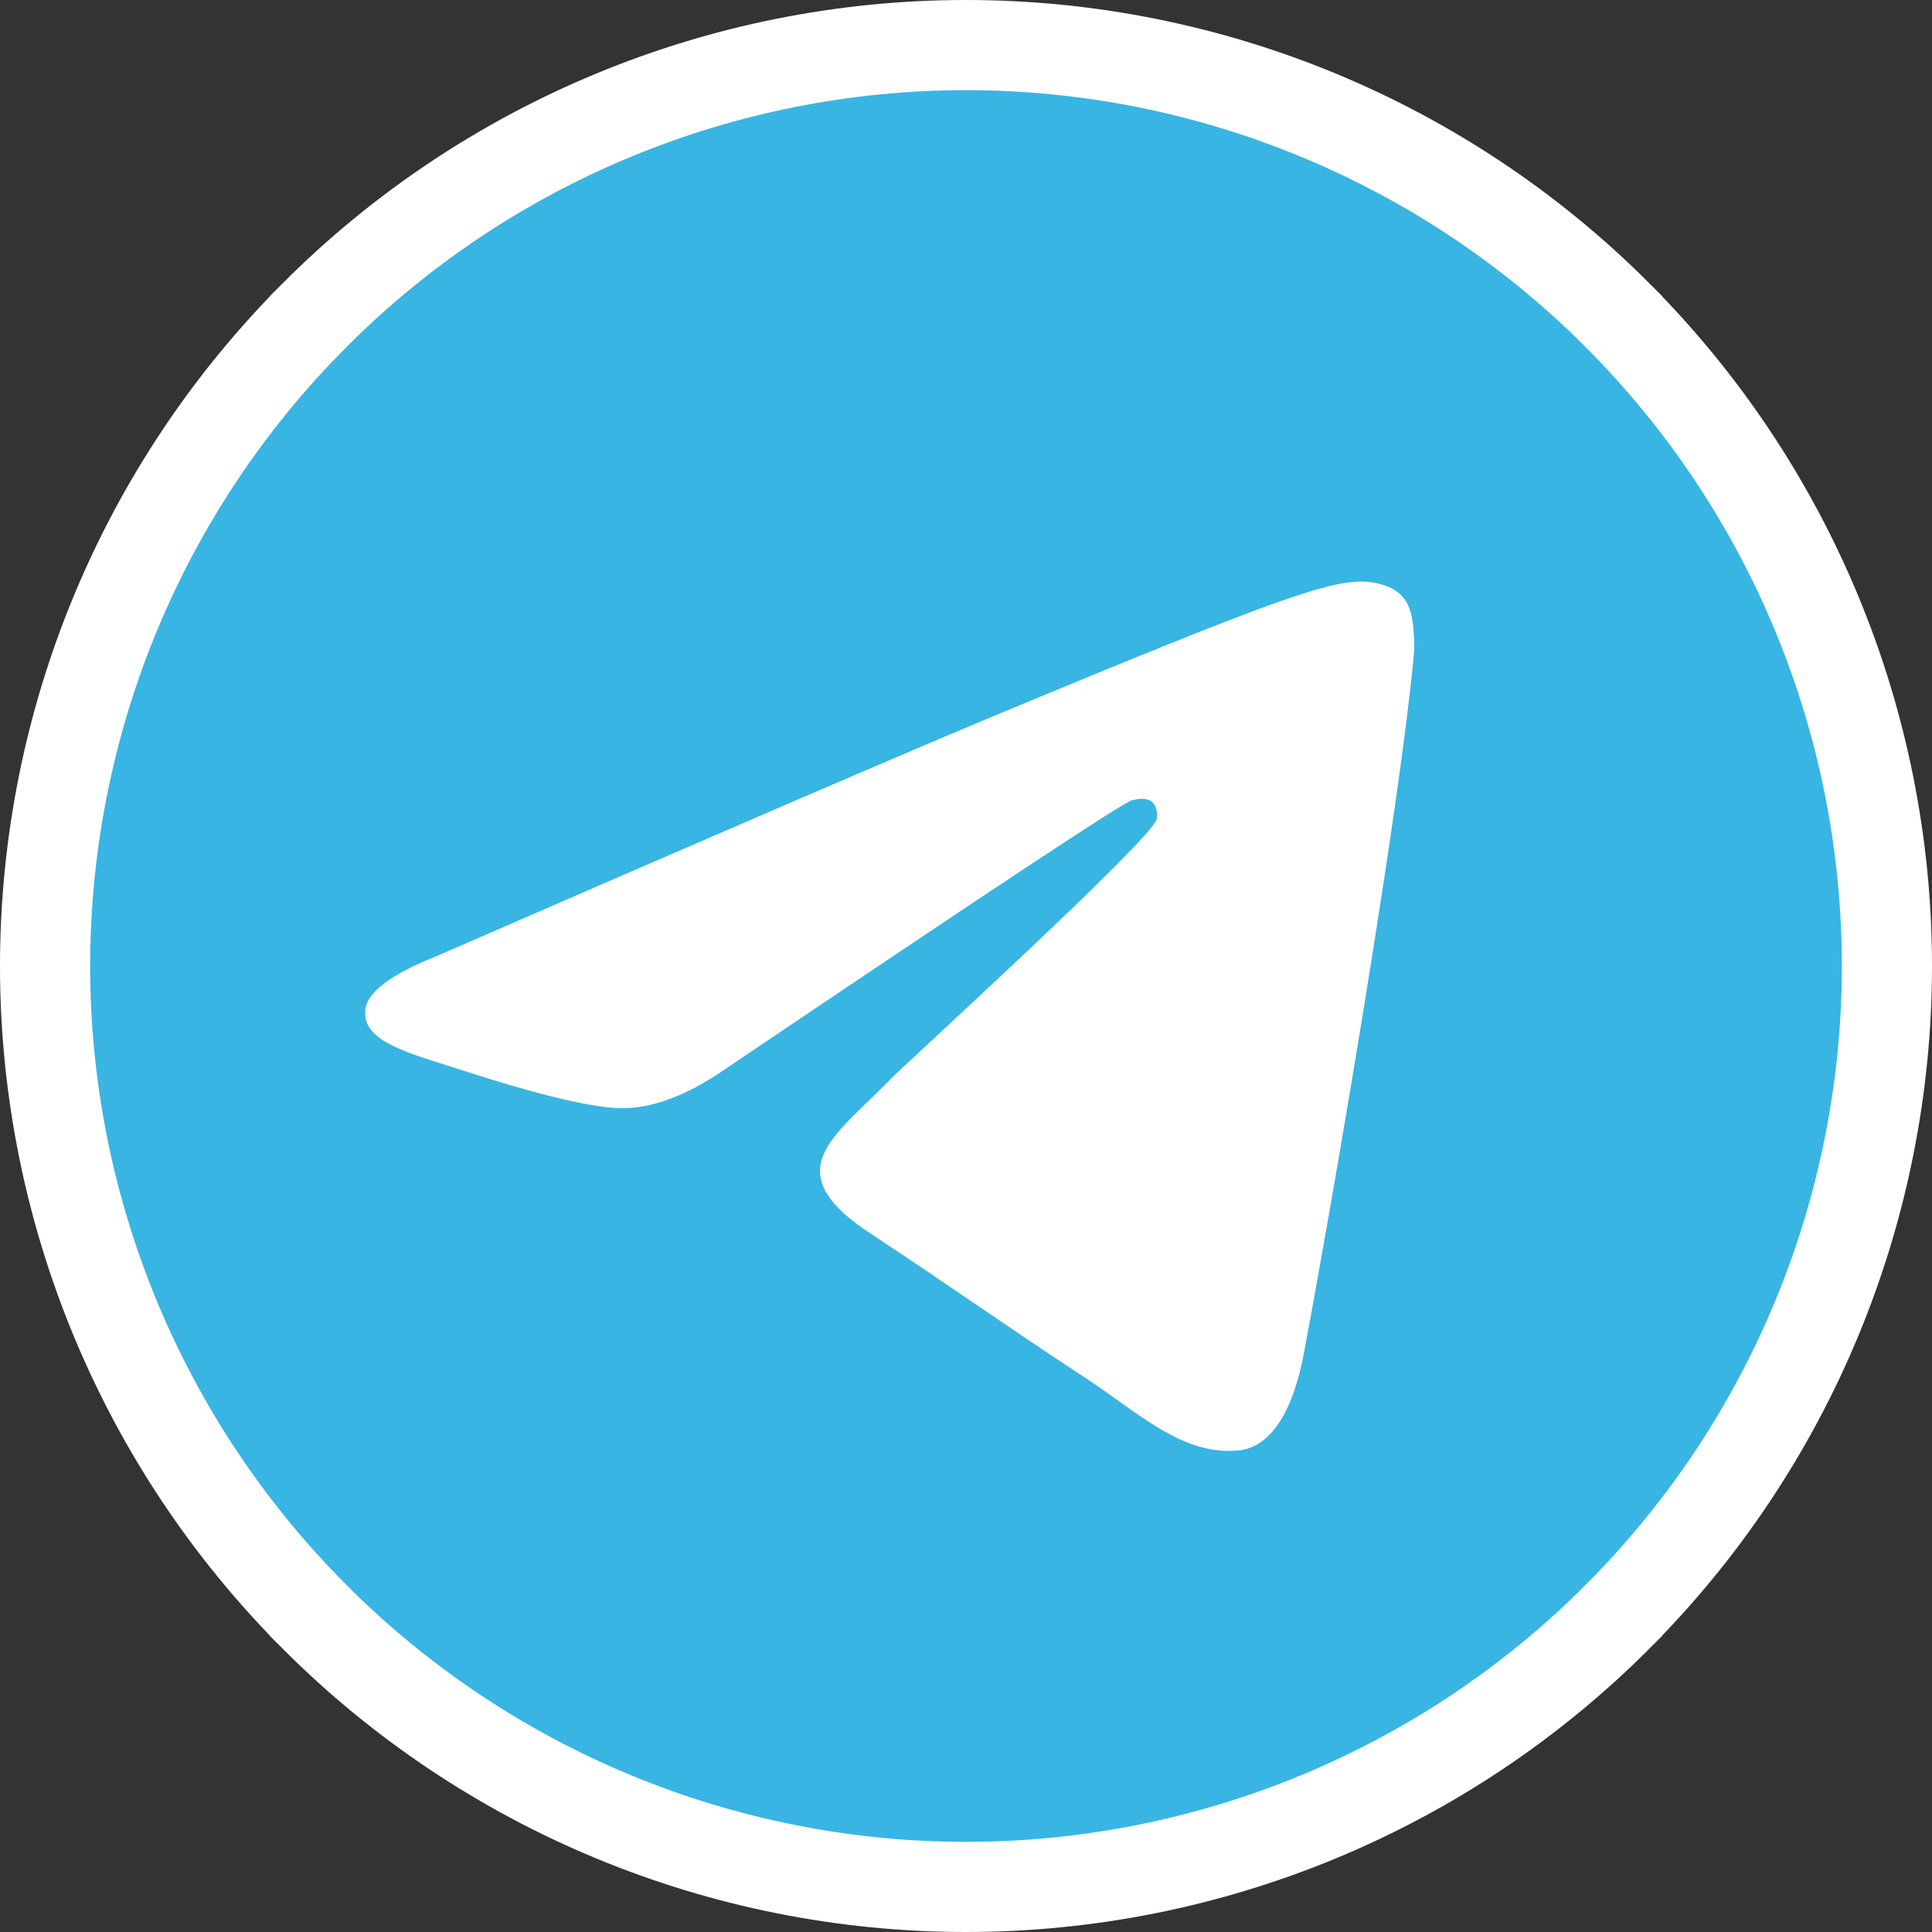 <svg width="30" height="30" viewBox="0 0 30 30" fill="none" xmlns="http://www.w3.org/2000/svg">
<rect x="0" y="0" width="30" height="30" fill="#333333" stroke="none"/>
<g clip-path="url(#clip0_4536_1923)">
<path d="M15 0.7C18.792 0.7 22.432 2.207 25.11 4.888V4.889C27.792 7.569 29.3 11.209 29.3 15C29.3 18.791 27.792 22.43 25.11 25.111V25.112C22.432 27.793 18.792 29.3 15 29.3C11.208 29.3 7.568 27.793 4.89 25.112V25.111C2.208 22.43 0.7 18.791 0.7 15C0.701 11.207 2.208 7.571 4.89 4.889V4.888C7.568 2.207 11.208 0.7 15 0.7Z" fill="#38B5E3" stroke="white" stroke-width="1.4"/>
<path d="M6.79 14.842C11.163 12.937 14.079 11.681 15.537 11.074C19.704 9.341 20.569 9.04 21.134 9.03C21.258 9.028 21.534 9.059 21.715 9.204C21.865 9.328 21.907 9.494 21.928 9.611C21.947 9.727 21.973 9.994 21.951 10.201C21.727 12.573 20.749 18.329 20.252 20.985C20.044 22.11 19.629 22.486 19.228 22.523C18.356 22.603 17.695 21.948 16.852 21.395C15.532 20.529 14.787 19.991 13.505 19.146C12.023 18.17 12.984 17.634 13.828 16.757C14.048 16.528 17.887 13.037 17.96 12.72C17.97 12.68 17.979 12.533 17.89 12.455C17.803 12.377 17.674 12.404 17.58 12.425C17.447 12.455 15.34 13.849 11.252 16.607C10.655 17.018 10.113 17.218 9.626 17.208C9.091 17.196 8.06 16.905 7.294 16.656C6.356 16.351 5.609 16.189 5.674 15.67C5.707 15.4 6.08 15.124 6.79 14.842Z" fill="white"/>
</g>
<defs>
<clipPath id="clip0_4536_1923">
<rect width="30" height="30" fill="white"/>
</clipPath>
</defs>
</svg>
